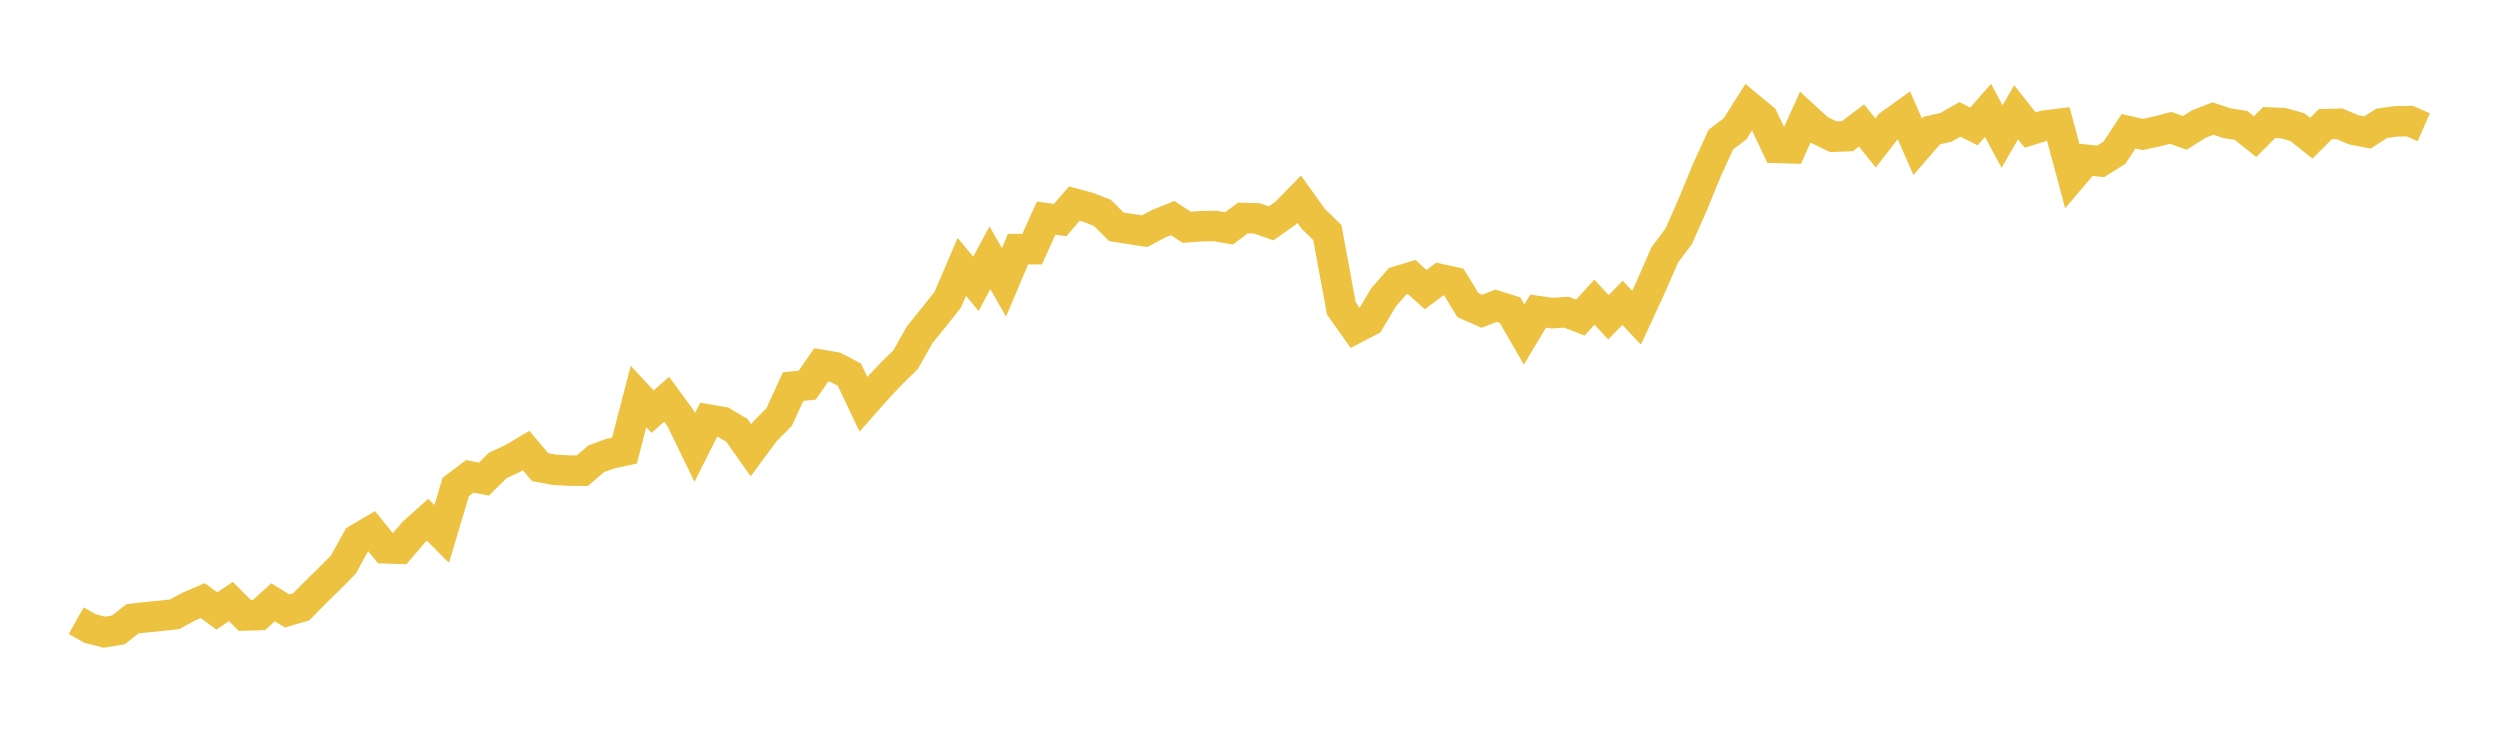 <svg width="164" height="48" xmlns="http://www.w3.org/2000/svg" xmlns:xlink="http://www.w3.org/1999/xlink"><path fill="none" stroke="rgb(237,194,64)" stroke-width="2" d="M5,40.719L5.922,41.238L6.844,41.472L7.766,41.32L8.689,40.593L9.611,40.488L10.533,40.4L11.455,40.296L12.377,39.797L13.299,39.4L14.222,40.079L15.144,39.462L16.066,40.377L16.988,40.35L17.91,39.511L18.832,40.08L19.754,39.812L20.677,38.871L21.599,37.973L22.521,37.043L23.443,35.371L24.365,34.828L25.287,35.968L26.21,35.999L27.132,34.922L28.054,34.1L28.976,35.028L29.898,31.942L30.82,31.247L31.743,31.431L32.665,30.522L33.587,30.102L34.509,29.554L35.431,30.641L36.353,30.816L37.275,30.871L38.198,30.876L39.12,30.089L40.042,29.757L40.964,29.562L41.886,26.011L42.808,27.003L43.731,26.191L44.653,27.45L45.575,29.351L46.497,27.526L47.419,27.685L48.341,28.233L49.263,29.54L50.186,28.29L51.108,27.367L52.03,25.358L52.952,25.269L53.874,23.935L54.796,24.092L55.719,24.577L56.641,26.518L57.563,25.476L58.485,24.496L59.407,23.596L60.329,21.959L61.251,20.824L62.174,19.66L63.096,17.506L64.018,18.621L64.94,16.91L65.862,18.521L66.784,16.342L67.707,16.347L68.629,14.311L69.551,14.432L70.473,13.358L71.395,13.606L72.317,13.965L73.24,14.882L74.162,15.025L75.084,15.167L76.006,14.68L76.928,14.306L77.85,14.909L78.772,14.841L79.695,14.823L80.617,14.985L81.539,14.299L82.461,14.327L83.383,14.654L84.305,14.008L85.228,13.066L86.15,14.354L87.072,15.25L87.994,20.234L88.916,21.534L89.838,21.056L90.76,19.506L91.683,18.453L92.605,18.172L93.527,18.997L94.449,18.305L95.371,18.506L96.293,20.013L97.216,20.42L98.138,20.056L99.06,20.346L99.982,21.945L100.904,20.41L101.826,20.544L102.749,20.478L103.671,20.834L104.593,19.821L105.515,20.816L106.437,19.862L107.359,20.842L108.281,18.845L109.204,16.733L110.126,15.496L111.048,13.41L111.97,11.163L112.892,9.153L113.814,8.456L114.737,7.001L115.659,7.763L116.581,9.701L117.503,9.729L118.425,7.684L119.347,8.528L120.269,8.97L121.192,8.935L122.114,8.231L123.036,9.376L123.958,8.188L124.88,7.527L125.802,9.63L126.725,8.562L127.647,8.358L128.569,7.832L129.491,8.292L130.413,7.243L131.335,8.958L132.257,7.367L133.18,8.535L134.102,8.244L135.024,8.13L135.946,11.564L136.868,10.483L137.79,10.59L138.713,10.013L139.635,8.609L140.557,8.823L141.479,8.623L142.401,8.386L143.323,8.717L144.246,8.137L145.168,7.775L146.09,8.082L147.012,8.225L147.934,8.961L148.856,8.039L149.778,8.078L150.701,8.336L151.623,9.066L152.545,8.147L153.467,8.12L154.389,8.51L155.311,8.691L156.234,8.09L157.156,7.961L158.078,7.943L159,8.35"></path></svg>